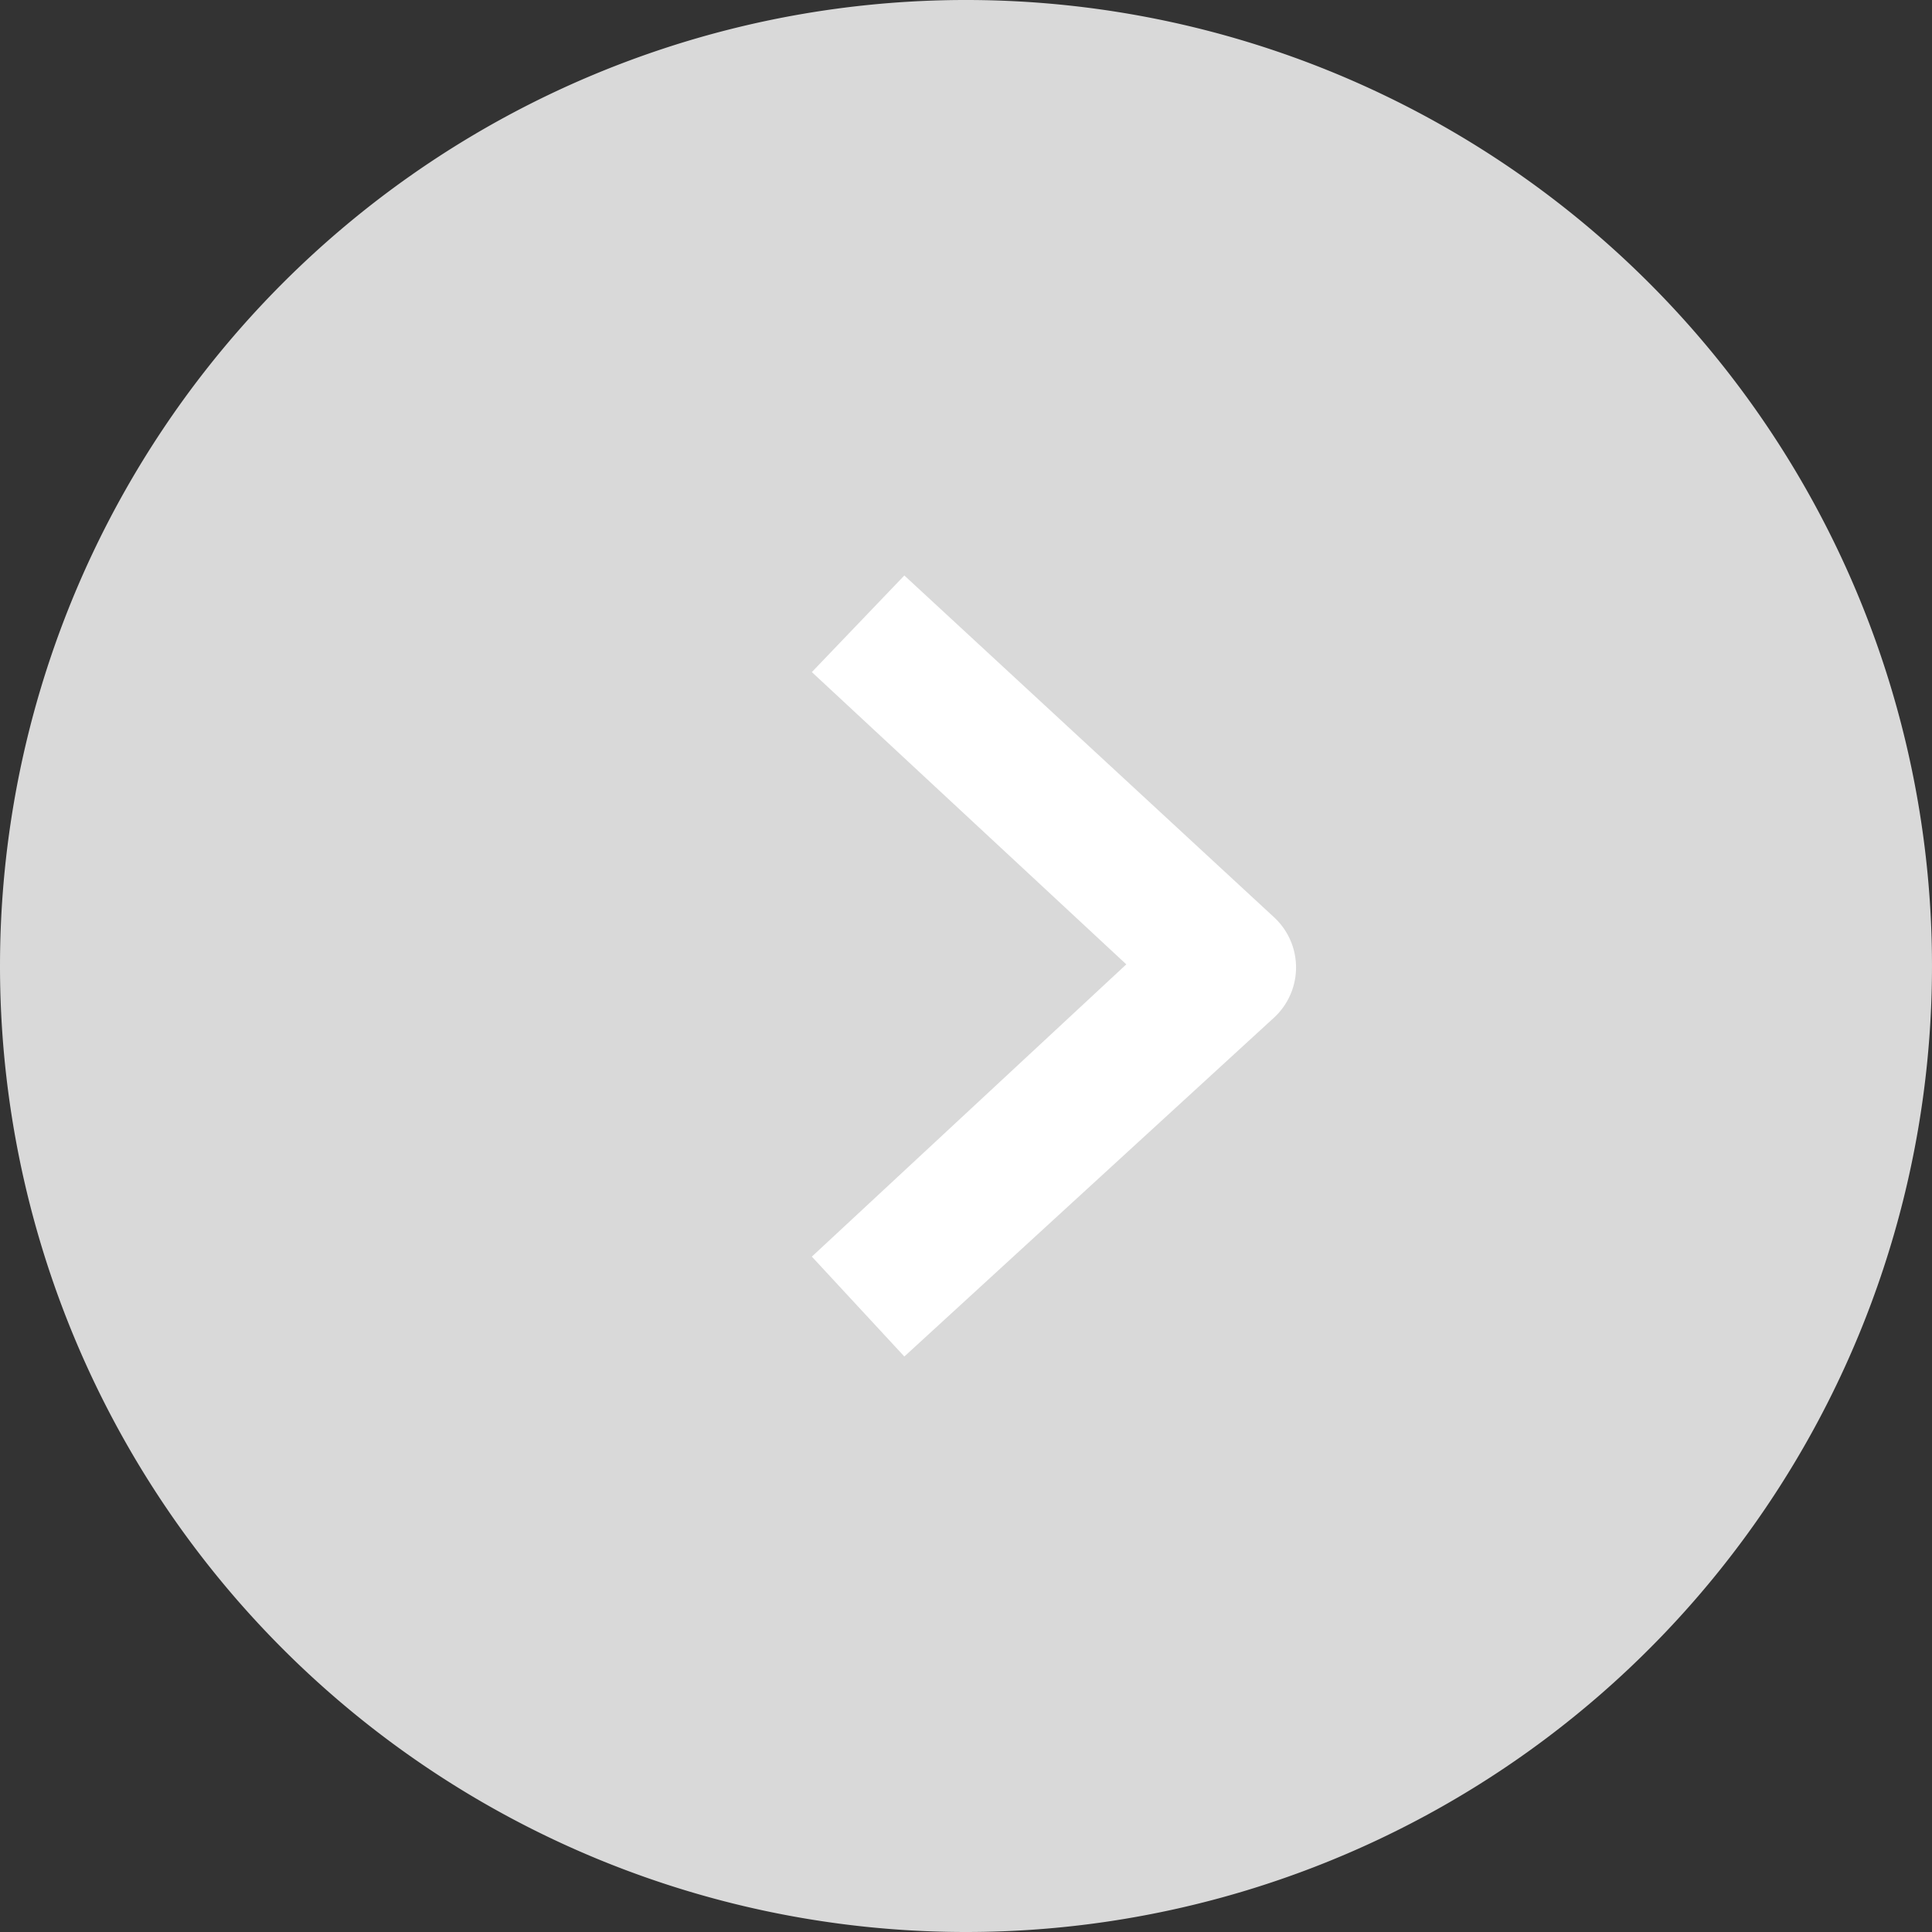 <svg id="Ebene_1" data-name="Ebene 1" xmlns="http://www.w3.org/2000/svg" viewBox="0 0 47 47"><rect x="0" y="0" width="47" height="47" fill="#333333" stroke="none"/><defs><style>.cls-1{fill:#d9d9d9;}.cls-2{fill:#fff;}</style></defs><title>Zeichenfläche 1</title><path class="cls-1" d="M23.5,47A23.5,23.5,0,1,0,0,23.5,23.5,23.5,0,0,0,23.5,47"/><path class="cls-2" d="M22,33l-2.25-2.43,7.65-7.11-7.65-7.11L22,14l9,8.32a1.66,1.66,0,0,1,0,2.43Z"/></svg>
